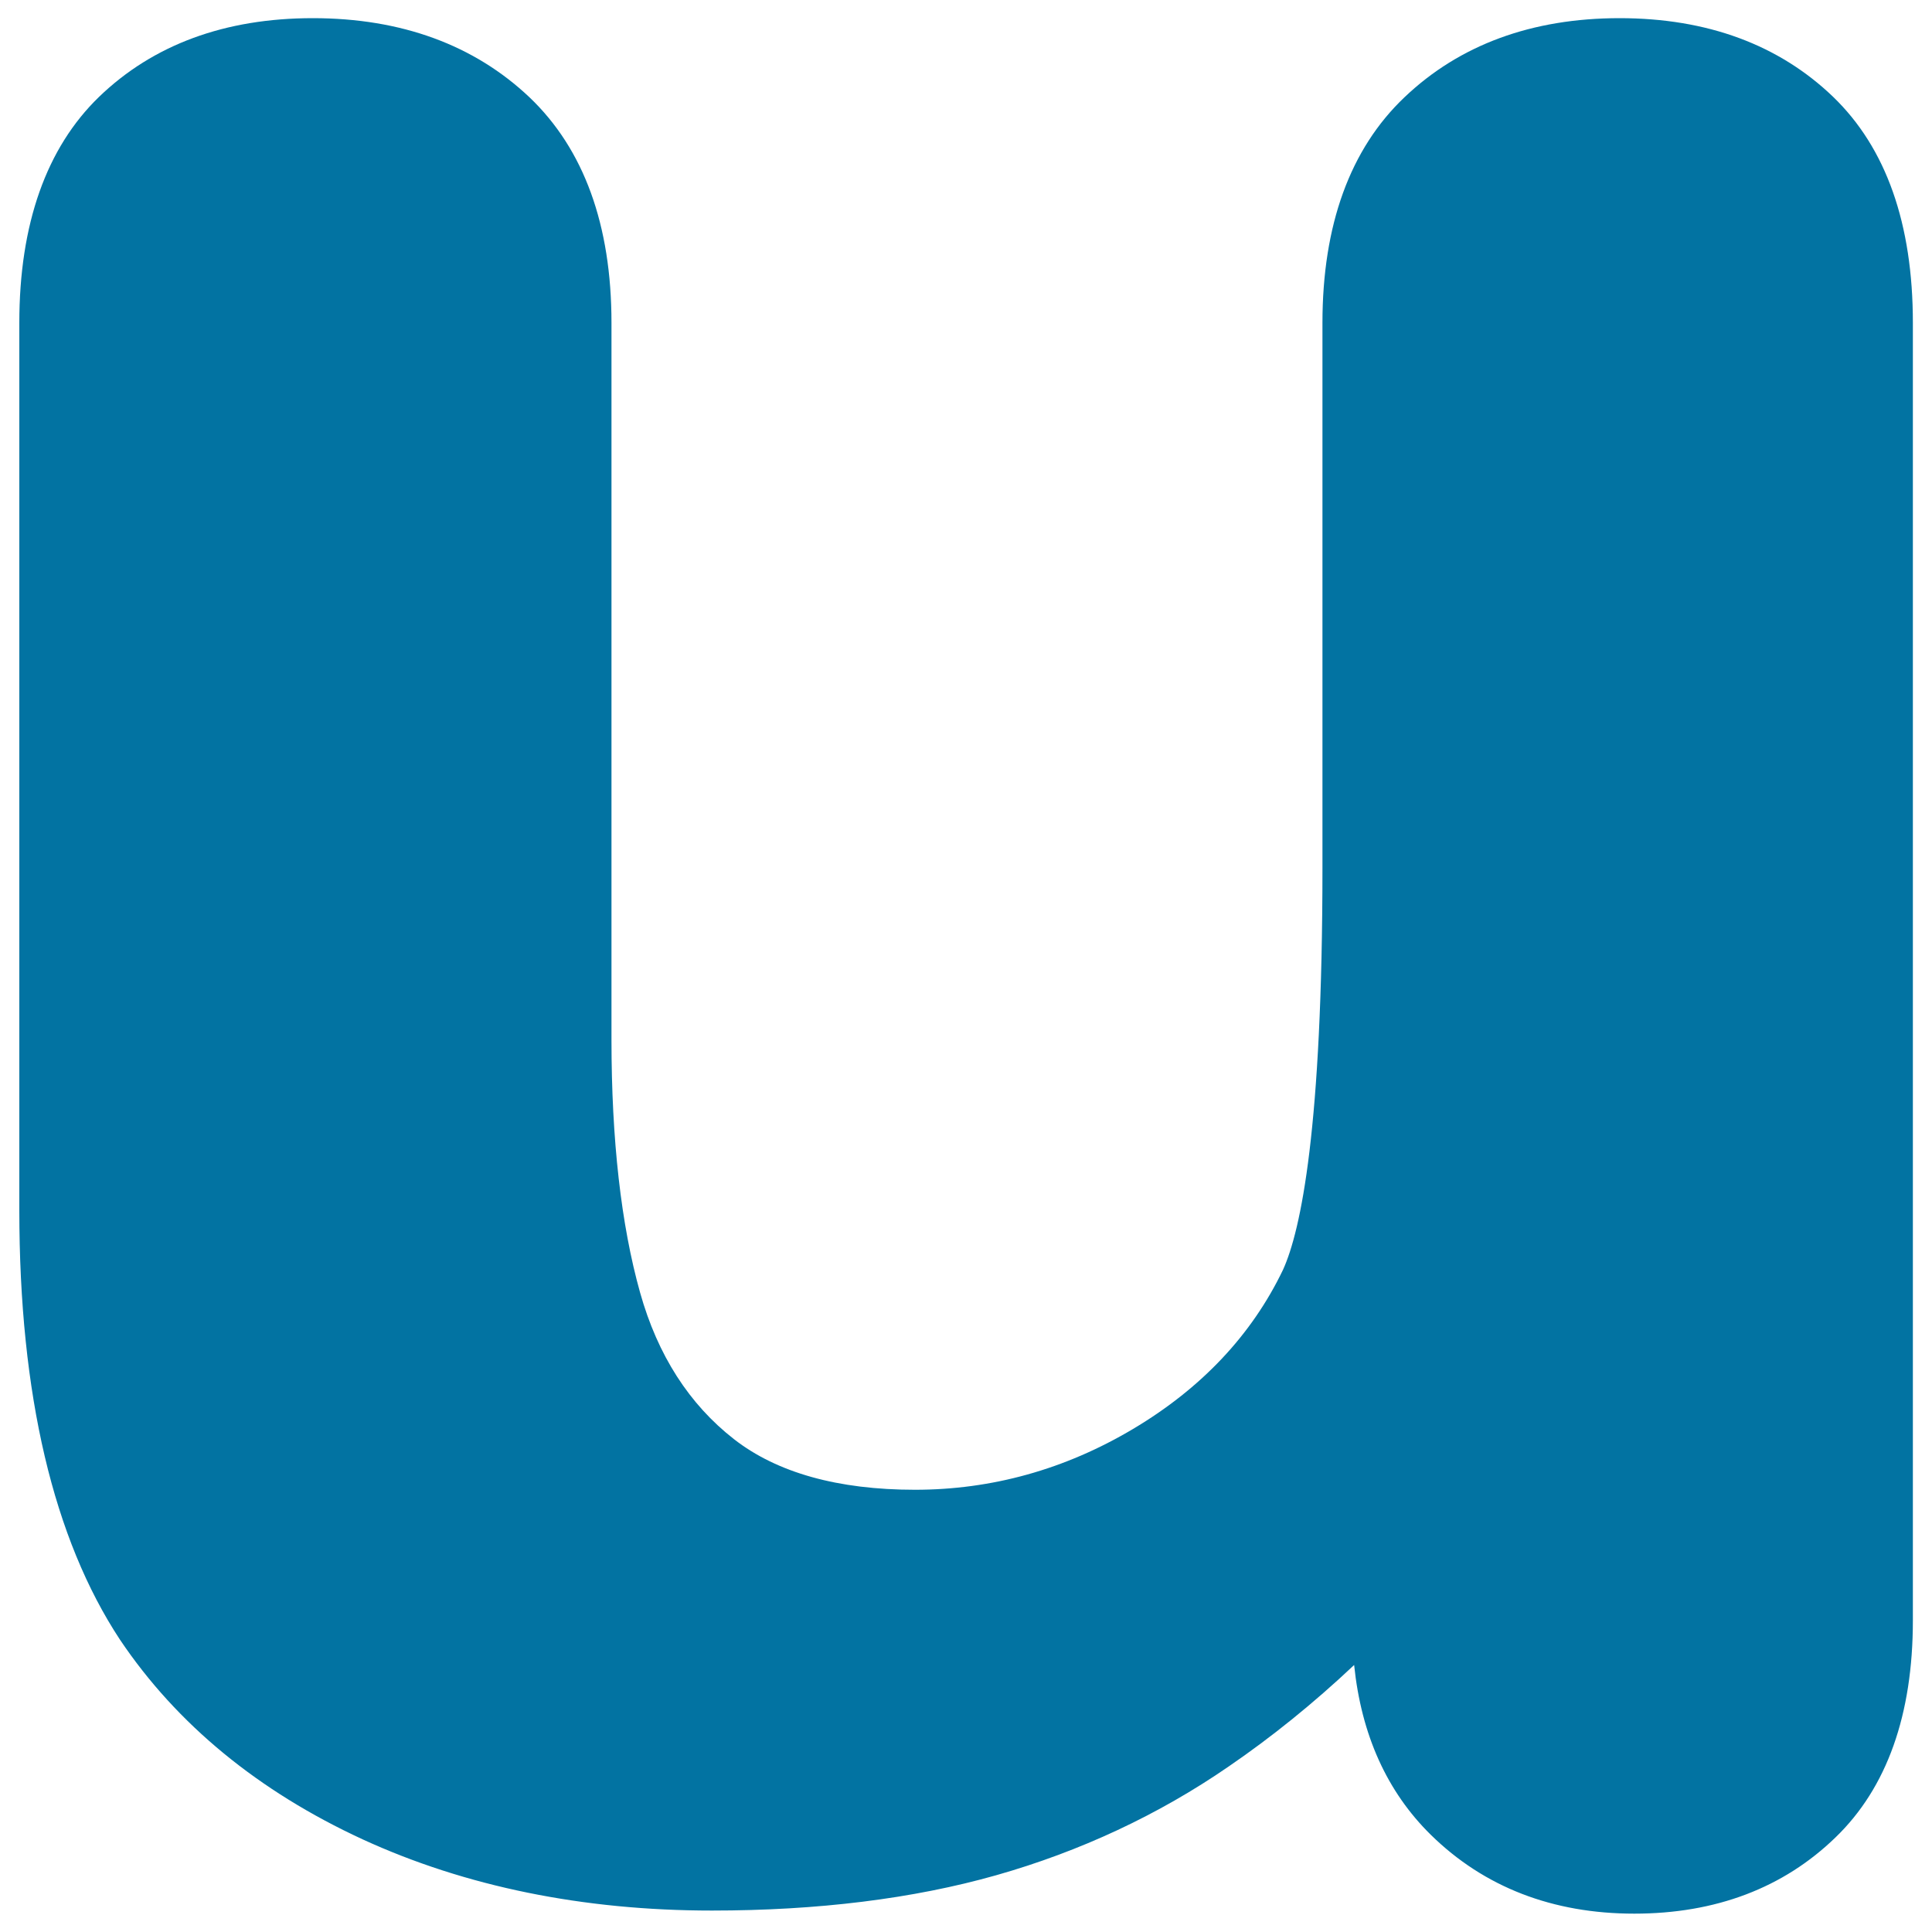 <svg xmlns="http://www.w3.org/2000/svg" viewBox="0 0 1000 1000" style="fill:#0273a2">
<title>Letter U SVG icon</title>
<path d="M845.9,990.5c-42.2,0-77.7-13.7-105.3-40.8c-22.7-22.3-36-51.8-39.7-87.9c-21,19.8-42.7,37.3-64.9,52.5c-36.4,25.1-77,44-120.3,56.3c-43,12.2-92.5,18.3-147.2,18.3c-66.6,0-127.6-12.4-180.9-36.9c-53.7-24.8-96-59.4-125.5-103.3C27.7,796.5,10,721.9,10,626.4V167.1c0-51.1,14-90.6,41.3-117c28-27,65.2-40.7,110.6-40.7c45.9,0,83.6,13.9,112.2,41c28.1,26.8,42.4,66,42.4,116.7v371.1c0,51.8,5,95.9,14.8,130.8c9.1,32.5,25.5,57.9,48.6,75.9c22.3,17.4,53.9,26.2,93.7,26.2c39.7,0,77.6-10.5,112.9-31.5c35.3-21,61.4-48.6,77.6-82.4c9.3-20.5,20.4-73.7,20.4-208.3V167.1c0-50.6,14.3-90,42.4-116.7c28.5-27.2,66-41,111.4-41s82.5,13.8,110.5,40.7c27.5,26.5,41.3,65.8,41.3,117v671.6c0,48.8-13.4,86.6-40,112.3C923.1,977.2,888,990.5,845.9,990.5z"/>
</svg>